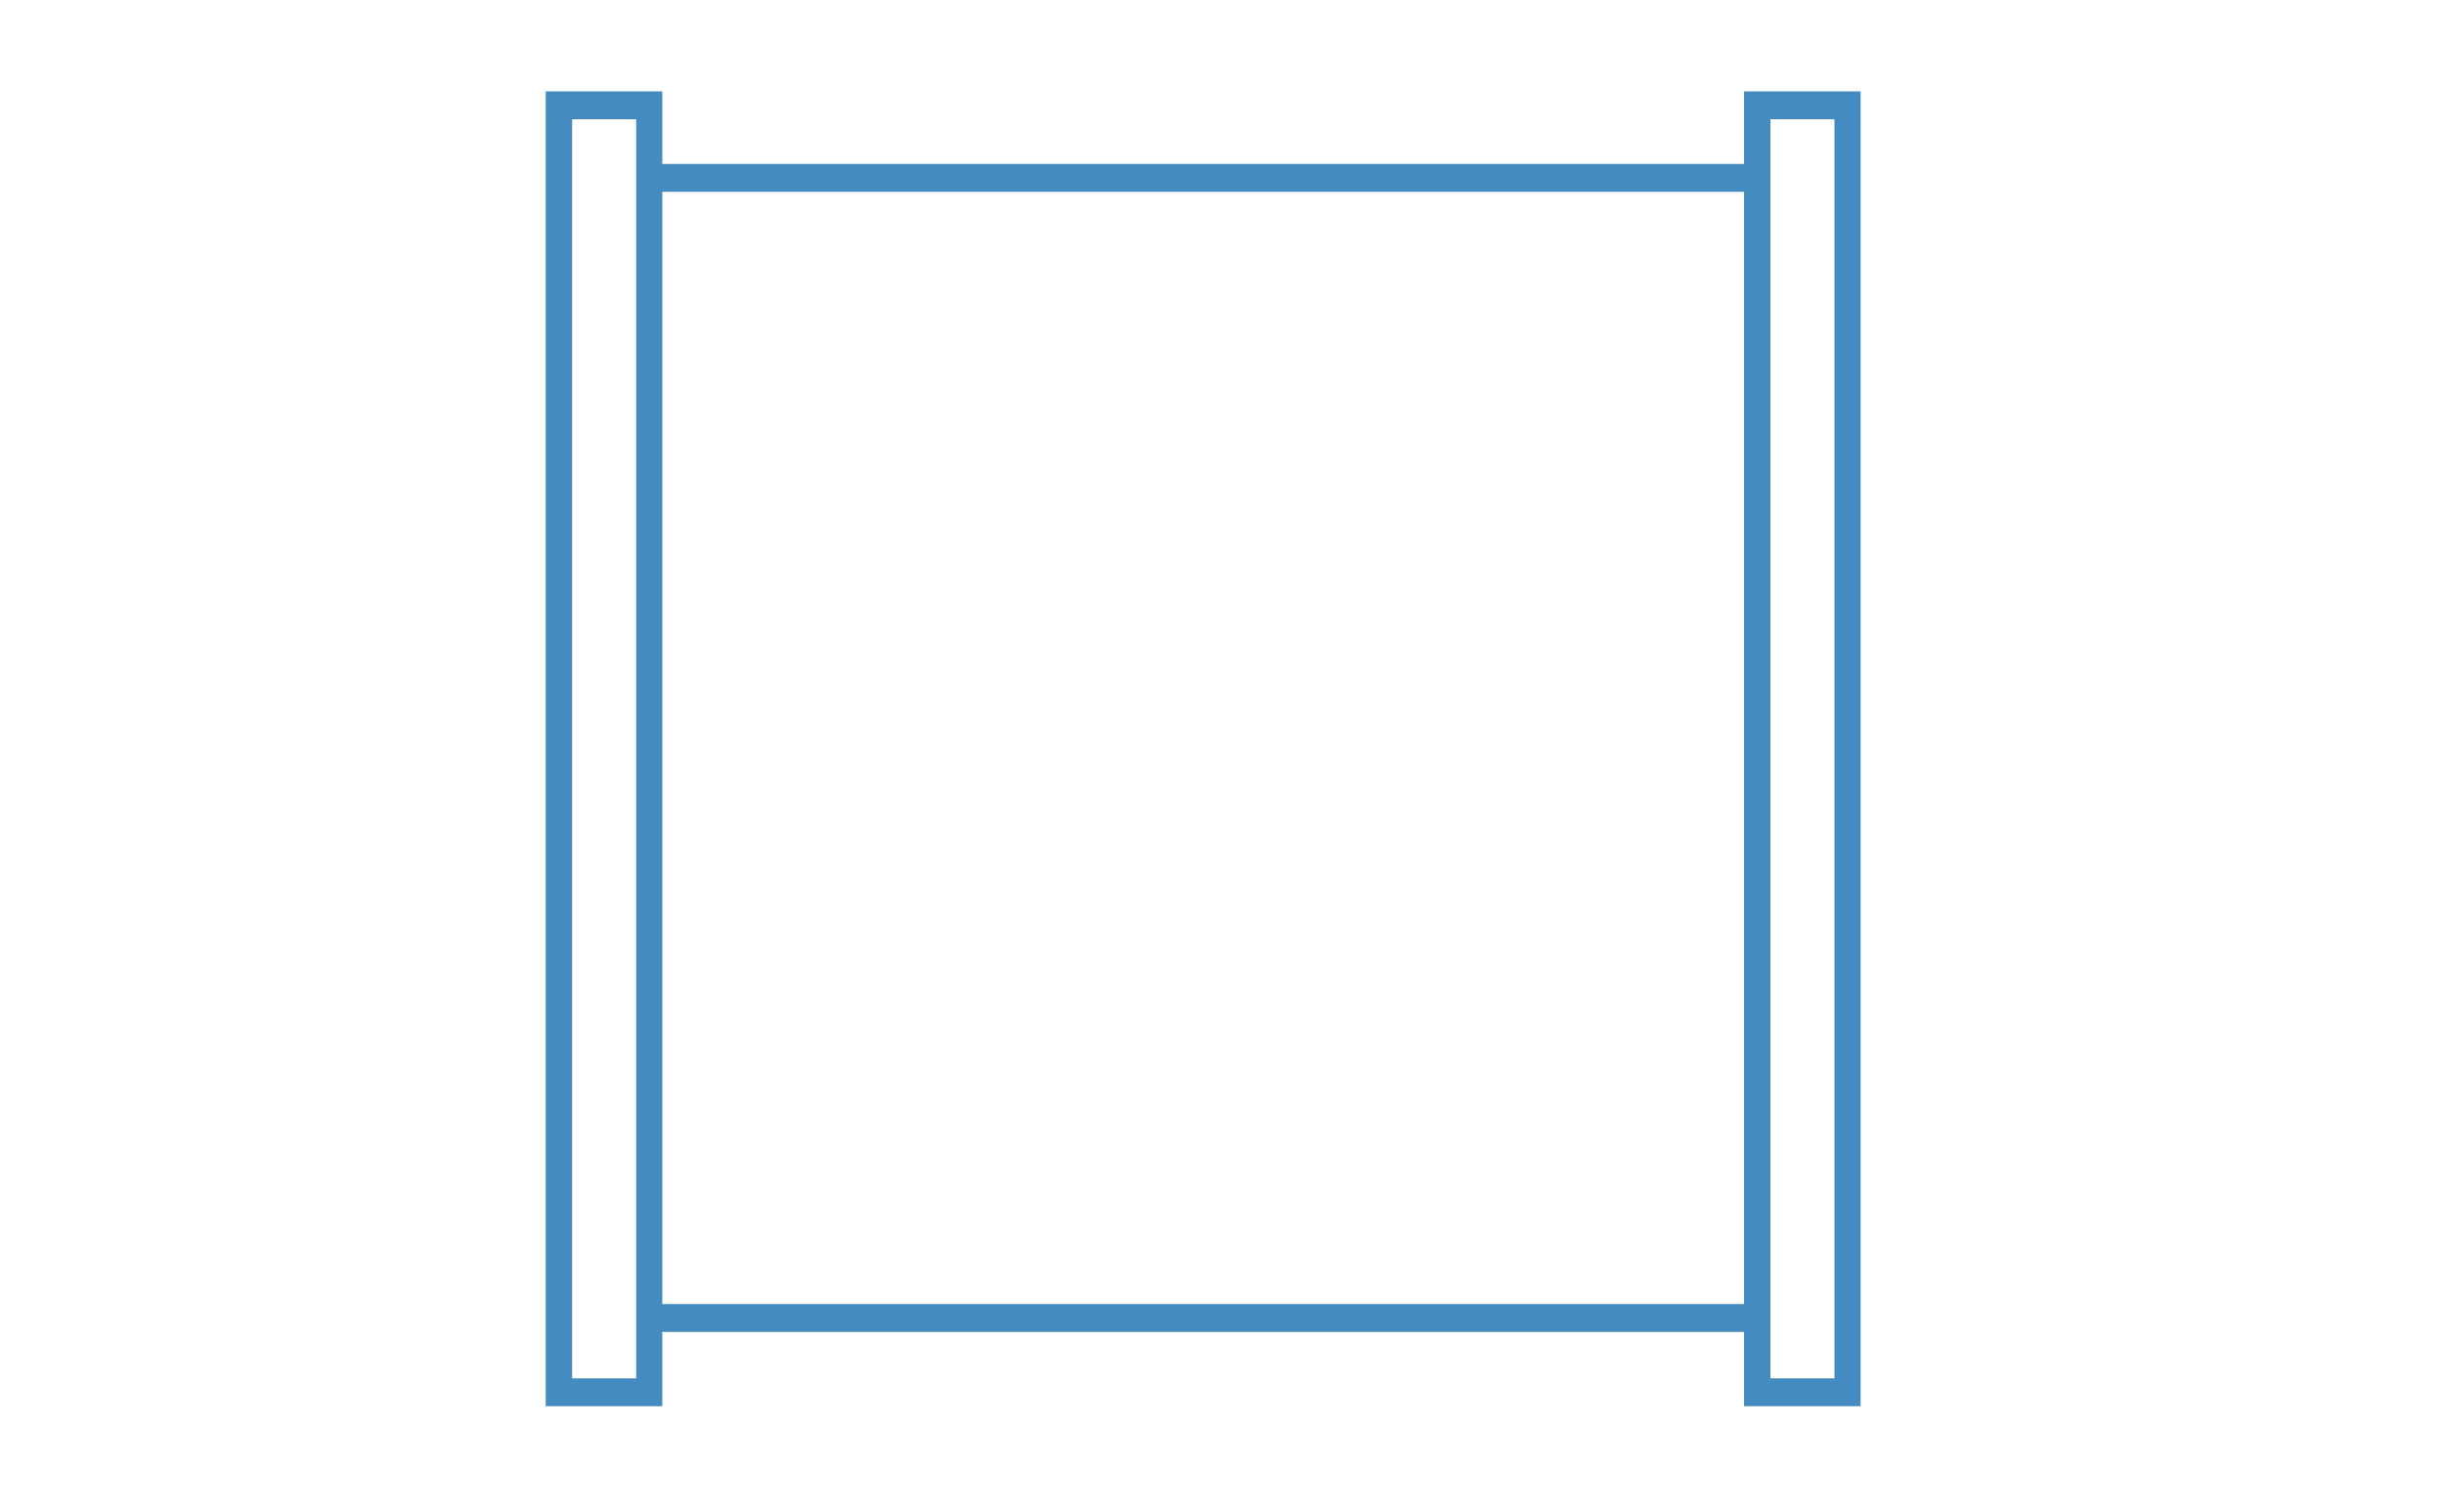 <?xml version="1.0" encoding="UTF-8"?> <svg xmlns="http://www.w3.org/2000/svg" id="uuid-cd5ad910-c61b-4c40-ba88-3f887c0d6152" viewBox="0 0 100 61.89"><defs><style>.uuid-dc9679dd-c5d3-4560-bc22-fe782eaad9d4{fill:#448bc1;stroke-width:0px;}</style></defs><path class="uuid-dc9679dd-c5d3-4560-bc22-fe782eaad9d4" d="m27.1,57.55h-4.77V3.74h4.77v53.81Zm-3.69-1.14h2.62V4.88h-2.62v51.53Z"></path><path class="uuid-dc9679dd-c5d3-4560-bc22-fe782eaad9d4" d="m76.13,57.55h-4.77V3.74h4.77v53.81Zm-3.69-1.14h2.62V4.88h-2.62v51.53Z"></path><rect class="uuid-dc9679dd-c5d3-4560-bc22-fe782eaad9d4" x="26.56" y="6.71" width="45.36" height="1.14"></rect><rect class="uuid-dc9679dd-c5d3-4560-bc22-fe782eaad9d4" x="26.56" y="53.37" width="45.36" height="1.14"></rect></svg> 